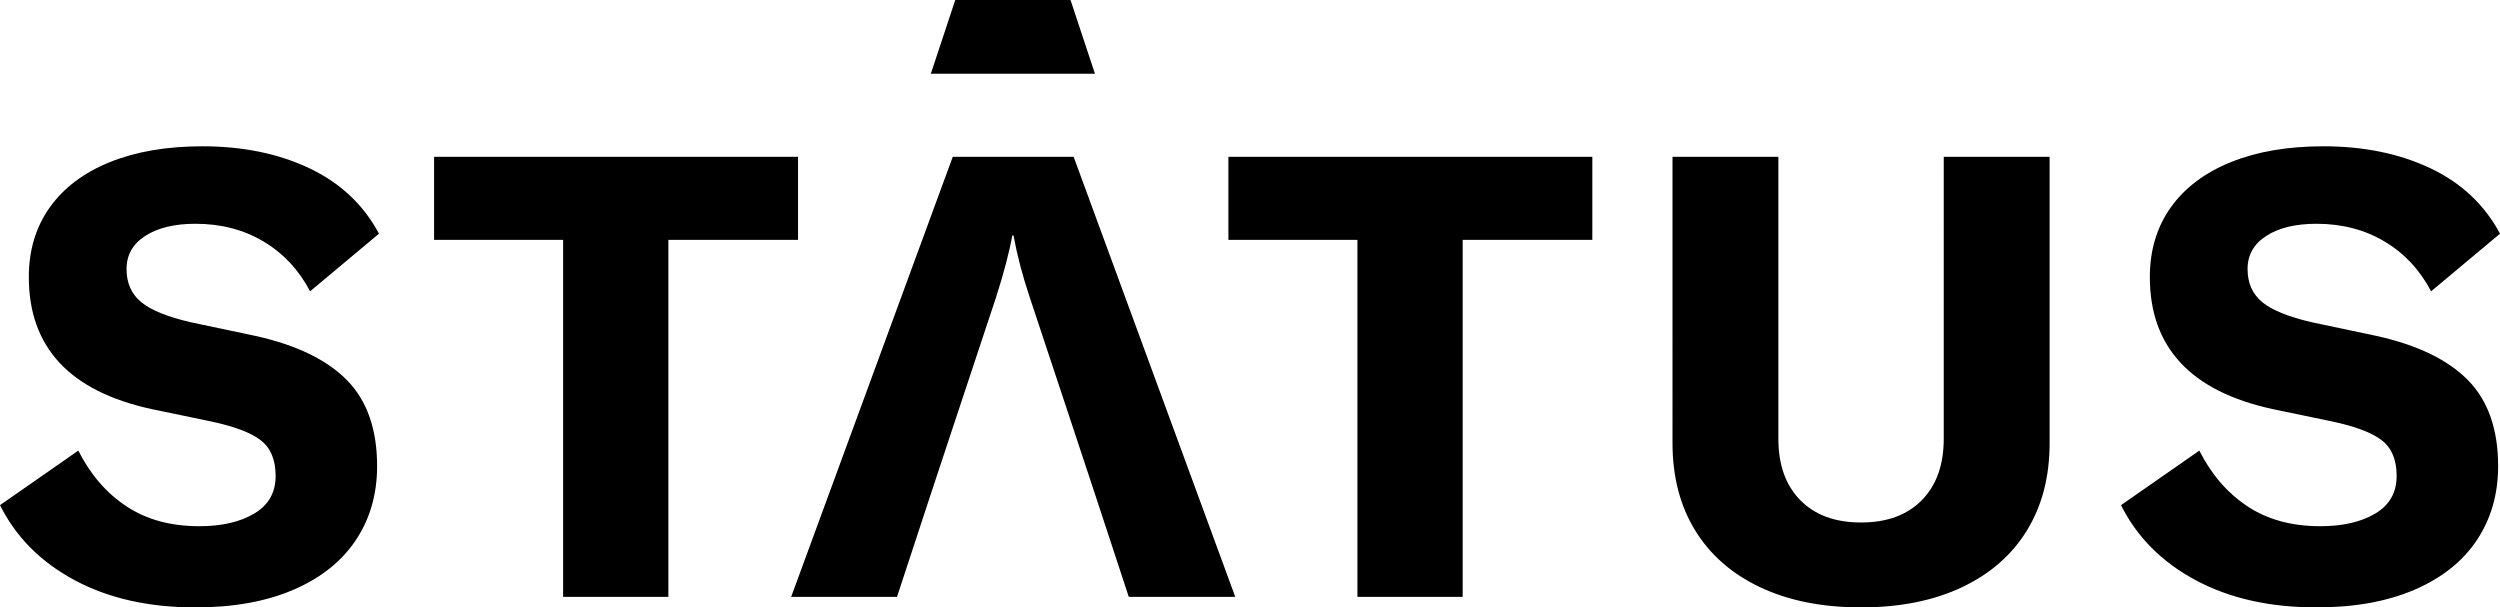<svg viewBox="0 0 774.972 188.287" xmlns="http://www.w3.org/2000/svg" data-name="Layer 2" id="Layer_2">
  <path d="M23.108,179.836c-10.489-5.638-18.188-13.383-23.108-23.247l24.272-16.909c3.751,7.433,8.741,13.192,14.952,17.291,6.211,4.104,13.719,6.147,22.524,6.147,6.993,0,12.689-1.308,17.088-3.936,4.399-2.622,6.605-6.501,6.605-11.624,0-4.996-1.522-8.677-4.567-11.045-3.039-2.373-8.185-4.324-15.432-5.864l-18.448-3.838c-25.377-5.511-38.06-19.149-38.06-40.926,0-8.324,2.165-15.531,6.506-21.615,4.336-6.078,10.547-10.755,18.639-14.026,8.087-3.265,17.638-4.897,28.642-4.897,12.556,0,23.623,2.275,33.204,6.819,9.58,4.55,16.764,11.305,21.557,20.272l-21.36,17.864c-3.496-6.657-8.324-11.815-14.466-15.461-6.153-3.653-13.175-5.476-21.071-5.476-6.478,0-11.652,1.25-15.537,3.745-3.884,2.495-5.823,5.928-5.823,10.281s1.522,7.78,4.561,10.275c3.039,2.501,8.185,4.585,15.438,6.246l20,4.226c12.689,2.819,22.136,7.398,28.353,13.736,6.211,6.339,9.32,15.213,9.32,26.61,0,8.712-2.205,16.364-6.605,22.958-4.399,6.599-10.842,11.722-19.317,15.369-8.48,3.653-18.61,5.476-30.39,5.476-14.501,0-26.992-2.819-37.476-8.451ZM247.378,74.361h-40.191v110.662h-32.625v-110.662h-39.999v-25.748h112.815v25.748ZM296.118,130.268l12.625-38.043c2.454-7.681,4.139-14.084,5.048-19.212h.388c1.163,6.281,2.848,12.683,5.048,19.212l12.625,38.043,7.572,22.865,10.483,31.89h33.013l-50.101-136.409h-37.476l-50.095,136.409h32.816l10.483-31.89,7.572-22.865ZM296.118,0h35.733l7.572,22.865h-50.876l7.572-22.865ZM493.604,74.361h-40.191v110.662h-32.625v-110.662h-39.999v-25.748h112.815v25.748ZM551.276,48.613v87.42c0,8.069,2.263,14.408,6.796,19.016,4.527,4.614,10.807,6.917,18.836,6.917,8.023,0,14.304-2.304,18.836-6.917,4.527-4.608,6.796-10.946,6.796-19.016V48.613h32.816v88.763c0,10.373-2.333,19.375-6.993,26.992-4.66,7.624-11.392,13.517-20.191,17.678-8.81,4.156-19.224,6.24-31.265,6.24s-22.46-2.084-31.265-6.24c-8.805-4.162-15.537-10.055-20.197-17.678-4.66-7.618-6.987-16.619-6.987-26.992V48.613h32.816ZM680.6,179.836c-10.489-5.638-18.188-13.383-23.108-23.247l24.272-16.909c3.751,7.433,8.741,13.192,14.952,17.291,6.211,4.104,13.719,6.147,22.524,6.147,6.993,0,12.689-1.308,17.088-3.936,4.399-2.622,6.605-6.501,6.605-11.624,0-4.996-1.522-8.677-4.567-11.045-3.039-2.373-8.185-4.324-15.432-5.864l-18.448-3.838c-25.377-5.511-38.06-19.149-38.06-40.926,0-8.324,2.165-15.531,6.506-21.615,4.336-6.078,10.547-10.755,18.639-14.026,8.087-3.265,17.638-4.897,28.642-4.897,12.556,0,23.623,2.275,33.204,6.819,9.58,4.55,16.764,11.305,21.557,20.272l-21.36,17.864c-3.496-6.657-8.324-11.815-14.466-15.461-6.153-3.653-13.175-5.476-21.071-5.476-6.478,0-11.652,1.25-15.537,3.745-3.884,2.495-5.823,5.928-5.823,10.281s1.522,7.78,4.561,10.275c3.039,2.501,8.185,4.585,15.438,6.246l20,4.226c12.689,2.819,22.136,7.398,28.353,13.736,6.211,6.339,9.32,15.213,9.32,26.61,0,8.712-2.205,16.364-6.605,22.958-4.399,6.599-10.842,11.722-19.317,15.369-8.48,3.653-18.61,5.476-30.39,5.476-14.501,0-26.992-2.819-37.476-8.451Z"></path>
</svg>